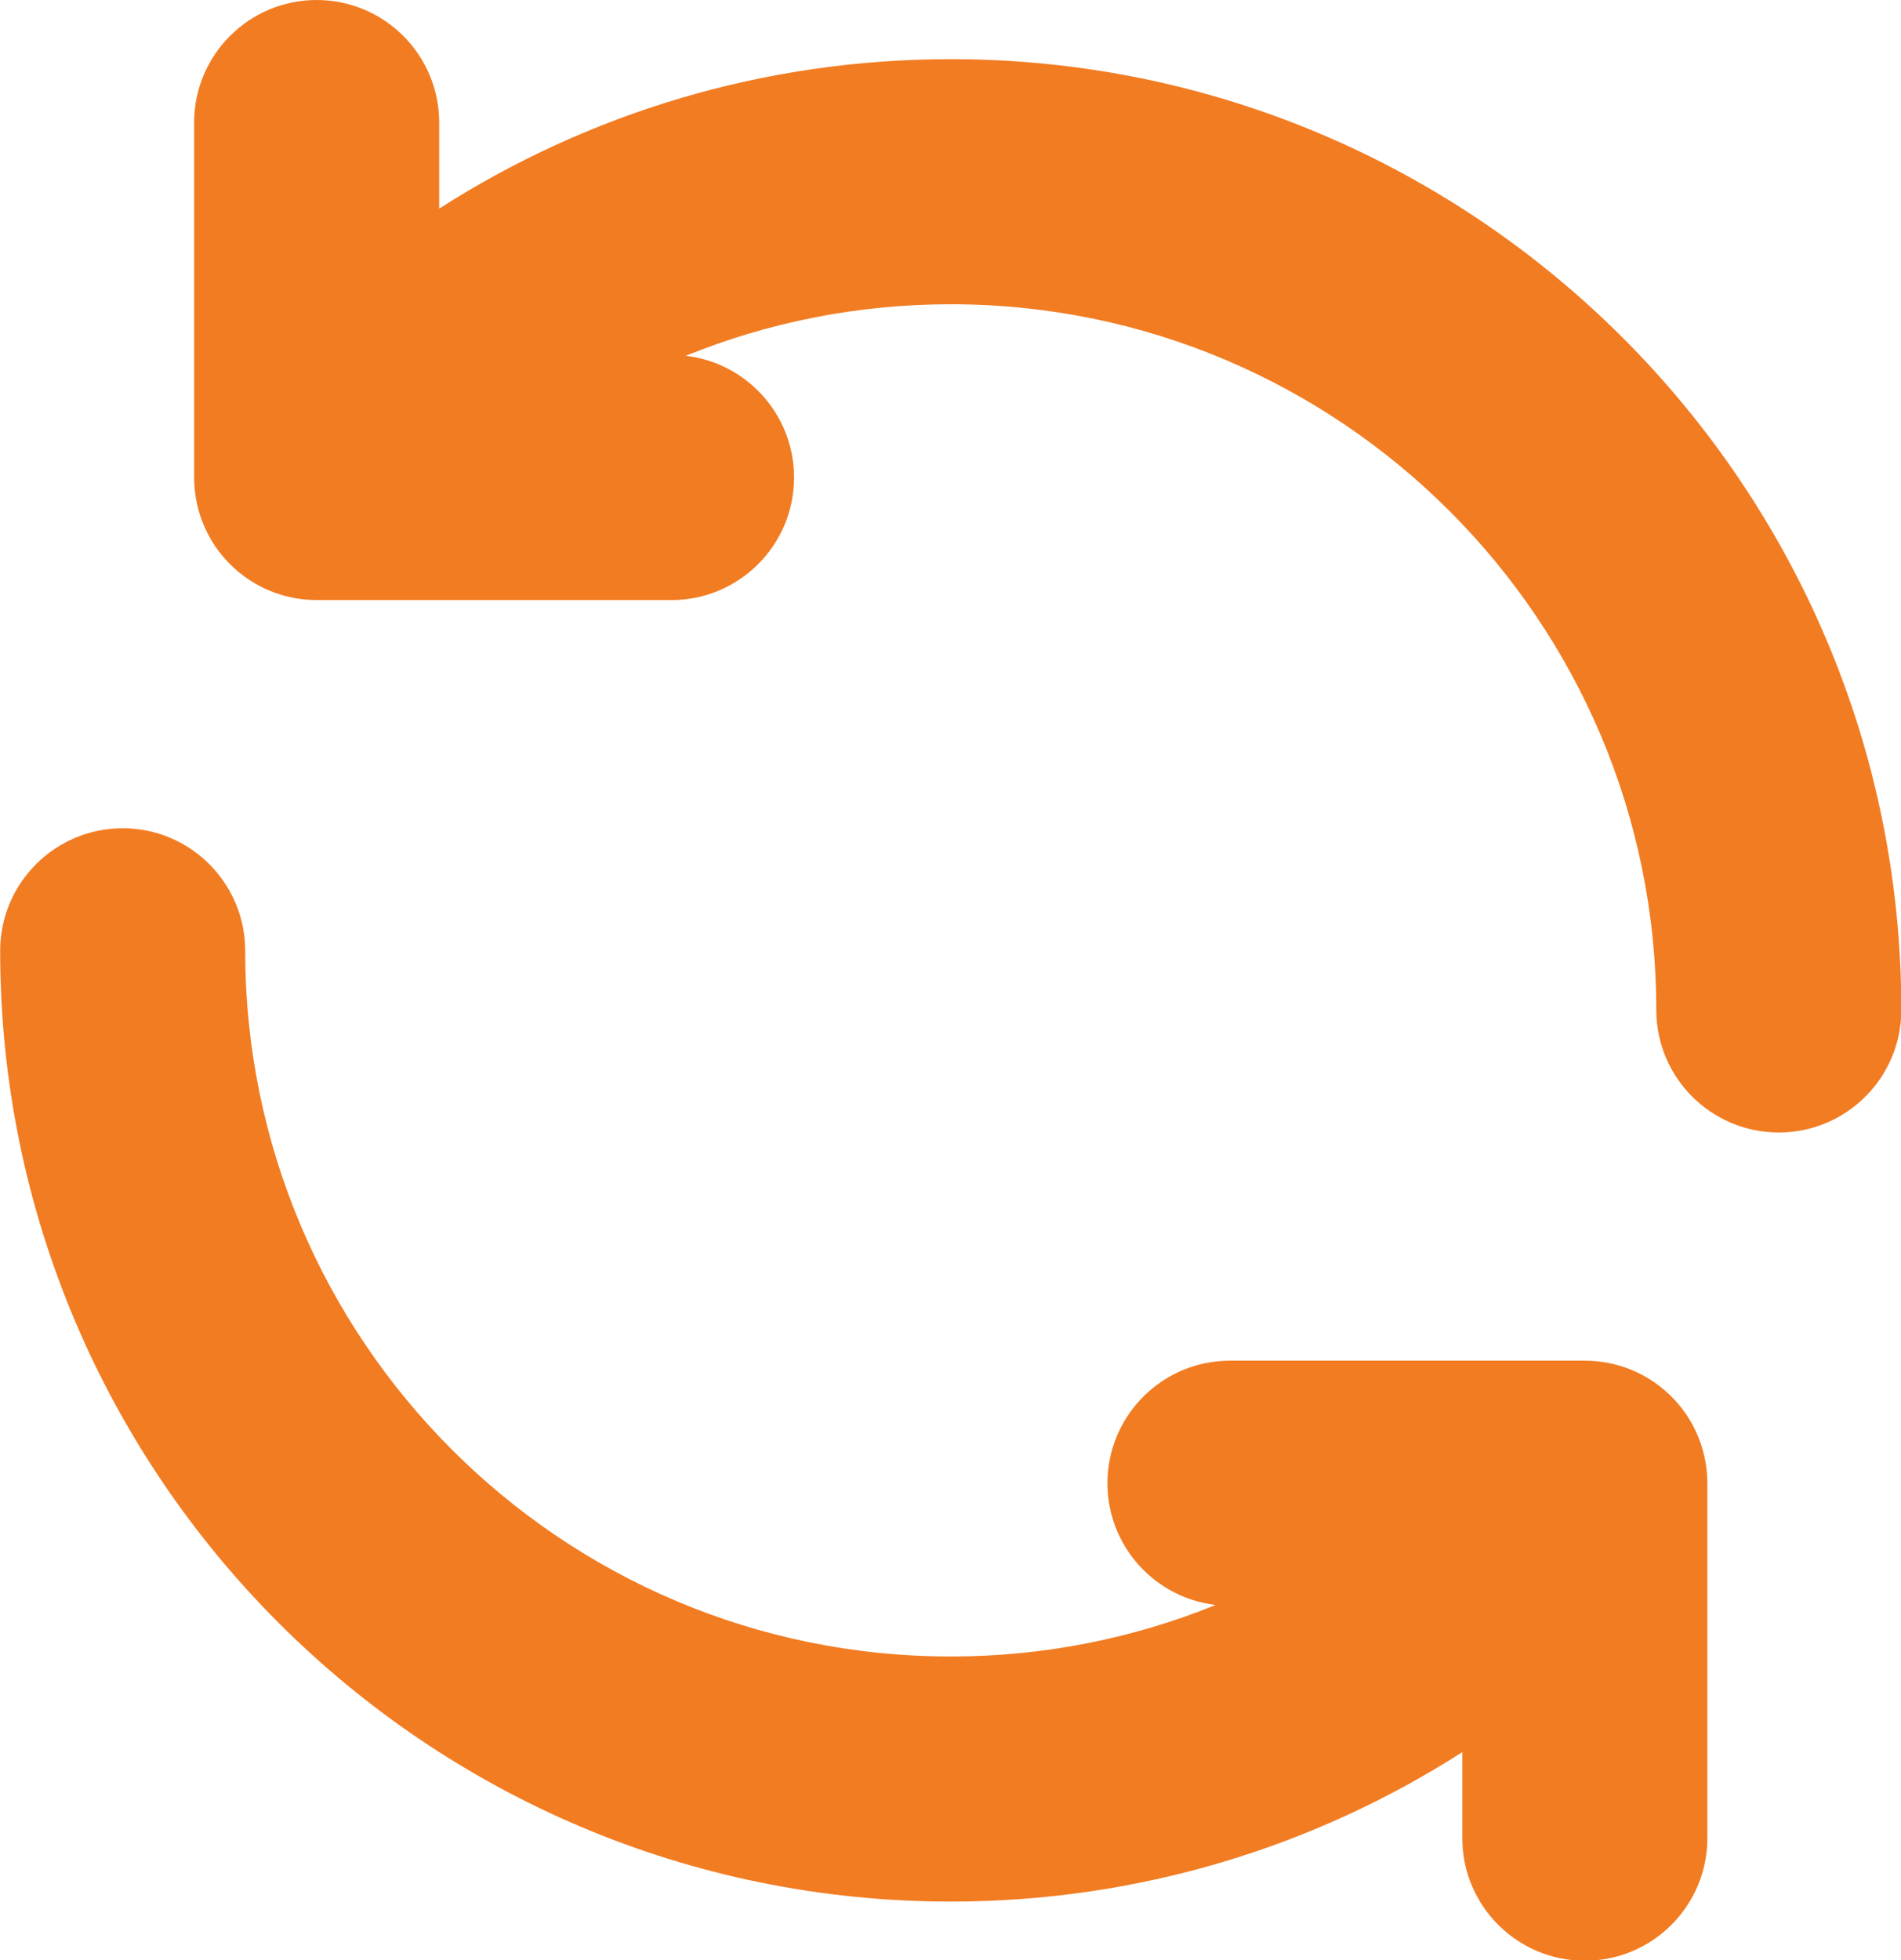 <?xml version="1.0" encoding="UTF-8" standalone="no"?><svg xmlns="http://www.w3.org/2000/svg" xmlns:xlink="http://www.w3.org/1999/xlink" clip-rule="evenodd" fill="#f27c22" fill-rule="evenodd" height="133.3" preserveAspectRatio="xMidYMid meet" stroke-linejoin="round" stroke-miterlimit="2" version="1" viewBox="2.0 -0.0 129.3 133.3" width="129.3" zoomAndPan="magnify"><g id="change1_1"><path d="M101.463,119.147l-0,5.853c-0,4.599 3.734,8.333 8.333,8.333c4.599,0 8.333,-3.734 8.333,-8.333l0,-24.138c0,-0.028 -0,-0.057 -0.002,-0.084c-0.025,-2.347 -1.034,-4.669 -2.969,-6.295c-1.54,-1.294 -3.413,-1.936 -5.281,-1.953c-0.027,-0.001 -0.054,-0.001 -0.081,-0.001l-24.138,-0c-4.599,-0 -8.333,3.734 -8.333,8.333c-0,4.271 3.219,7.795 7.361,8.277c-5.566,2.26 -11.648,3.505 -18.019,3.505c-26.486,-0 -47.989,-21.503 -47.989,-47.989c0,-4.599 -3.734,-8.333 -8.333,-8.333c-4.599,-0 -8.334,3.734 -8.334,8.333c0,35.684 28.972,64.655 64.656,64.655c12.807,0 24.749,-3.73 34.796,-10.163Zm-86.257,-86.591c0.025,2.346 1.034,4.668 2.969,6.294c1.54,1.295 3.413,1.936 5.281,1.953c0.027,0.001 0.054,0.002 0.081,0.002l24.138,-0c4.599,-0 8.334,-3.734 8.334,-8.334c-0,-4.27 -3.22,-7.795 -7.362,-8.277c5.566,-2.26 11.649,-3.504 18.02,-3.504c26.485,-0 47.988,21.503 47.988,47.988c0,4.599 3.734,8.333 8.334,8.333c4.599,0 8.333,-3.734 8.333,-8.333c-0,-35.684 -28.971,-64.655 -64.655,-64.655c-12.807,-0 -24.75,3.731 -34.796,10.163l-0,-5.853c-0,-4.599 -3.734,-8.333 -8.334,-8.333c-4.599,-0 -8.333,3.734 -8.333,8.333l-0,24.138c-0,0.029 0.001,0.057 0.002,0.085Z" fill="inherit"/></g></svg>
